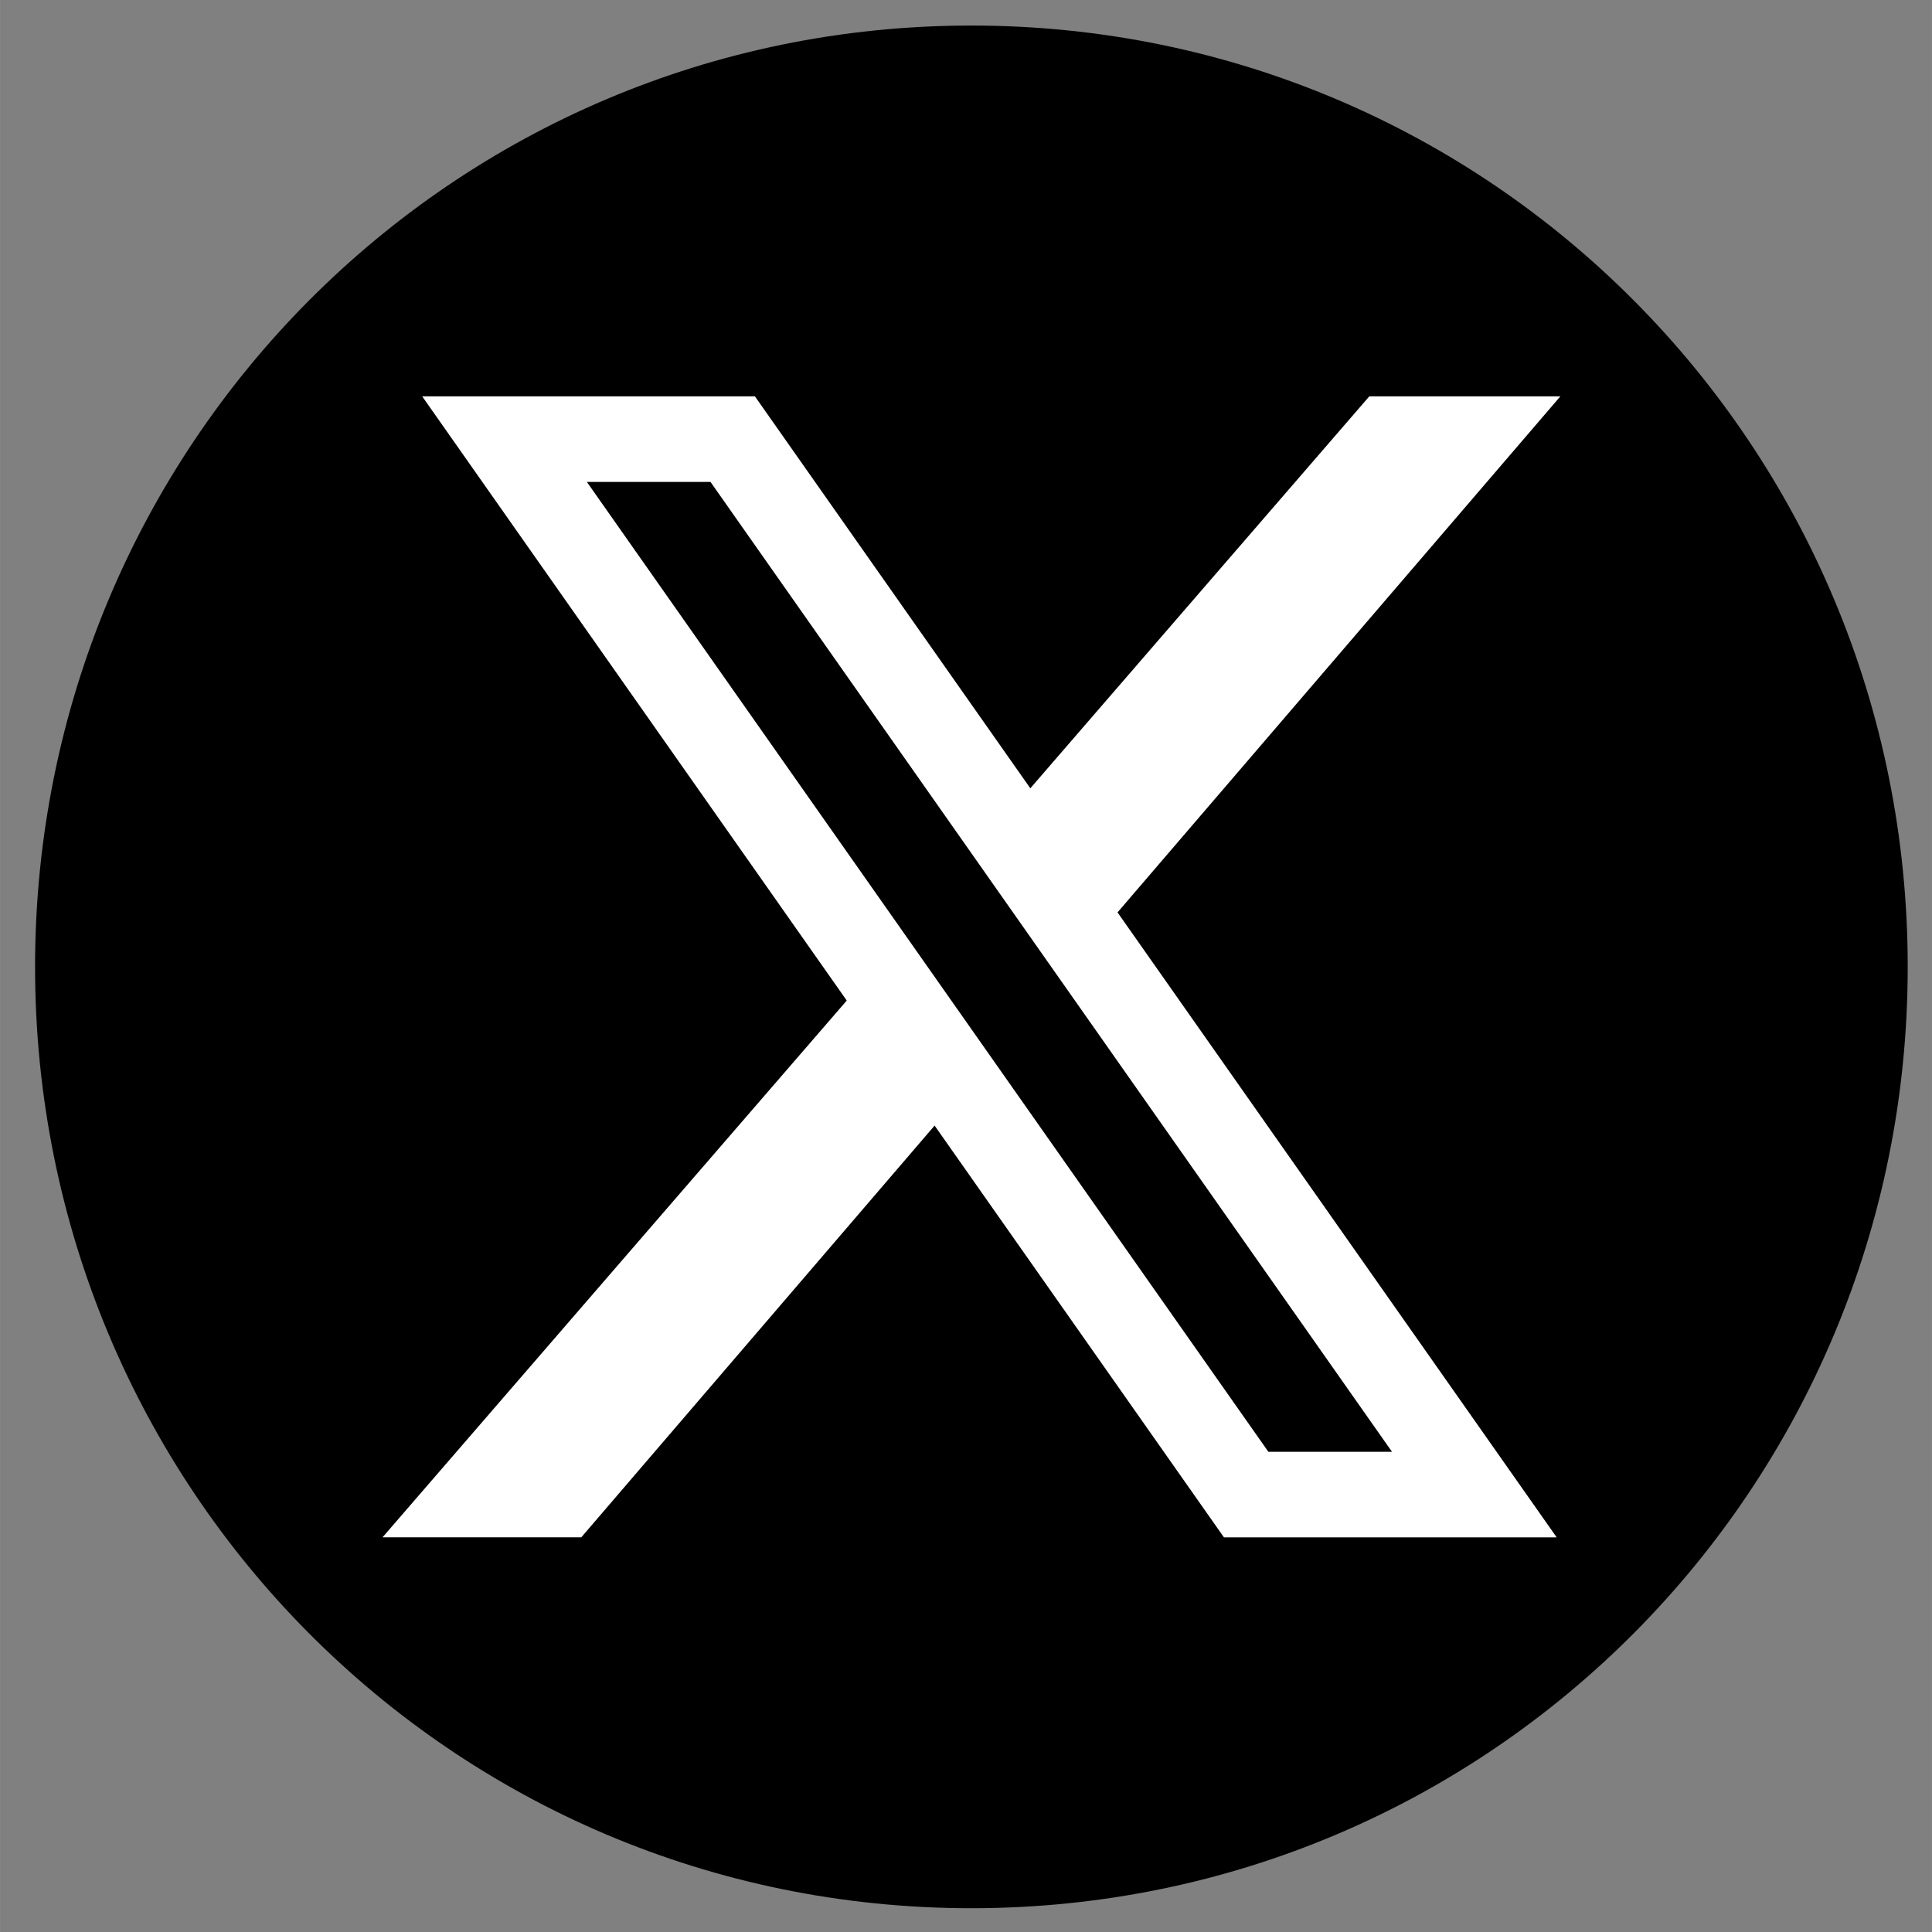 <?xml version="1.0" encoding="UTF-8" standalone="no"?>
<!-- Created with Inkscape (http://www.inkscape.org/) -->

<svg
   width="150"
   height="150"
   viewBox="0 0 39.687 39.688"
   version="1.1"
   id="svg220"
   inkscape:version="1.1.1 (3bf5ae0d25, 2021-09-20)"
   sodipodi:docname="x-2.svg"
   xmlns:inkscape="http://www.inkscape.org/namespaces/inkscape"
   xmlns:sodipodi="http://sodipodi.sourceforge.net/DTD/sodipodi-0.dtd"
   xmlns="http://www.w3.org/2000/svg"
   xmlns:svg="http://www.w3.org/2000/svg">
  <rect x="0" y="0" width="39.687" height="39.688" fill="#808080" stroke="none"/>
  <sodipodi:namedview
     id="namedview222"
     pagecolor="#505050"
     bordercolor="#eeeeee"
     borderopacity="1"
     inkscape:pageshadow="0"
     inkscape:pageopacity="0"
     inkscape:pagecheckerboard="0"
     inkscape:document-units="mm"
     showgrid="false"
     units="px"
     inkscape:zoom="3.2819374"
     inkscape:cx="96.132243"
     inkscape:cy="92.475866"
     inkscape:window-width="1680"
     inkscape:window-height="987"
     inkscape:window-x="-8"
     inkscape:window-y="-8"
     inkscape:window-maximized="1"
     inkscape:current-layer="g394" />
  <defs
     id="defs217">
    <pattern
       id="EMFhbasepattern"
       patternUnits="userSpaceOnUse"
       width="6"
       height="6"
       x="0"
       y="0" />
  </defs>
  <g
     inkscape:label="Capa 1"
     inkscape:groupmode="layer"
     id="layer1">
    <g
       id="g394"
       transform="matrix(1.661,0,0,1.661,-19.629,-34.906)">
      <path
         style="fill:#000000;fill-opacity:1;fill-rule:nonzero;stroke:none;stroke-width:0.268"
         d="m 35.411,32.973 c 0,6.438 -5.157,11.642 -11.58,11.642 -6.423,0 -11.58,-5.203 -11.58,-11.642 0,-6.438 5.157,-11.642 11.58,-11.642 6.423,0 11.58,5.203 11.58,11.642 z"
         id="path261" />
      <g
         id="g402"
         transform="translate(0.096,0.176)">
        <g
           id="g397">
          <path
             style="fill:#ffffff;fill-opacity:1;fill-rule:nonzero;stroke:#ffffff;stroke-width:1.058px;stroke-linecap:butt;stroke-linejoin:miter;stroke-miterlimit:10;stroke-dasharray:none;stroke-opacity:1"
             d="m 28.898,26.27 h 0.97 L 18.667,39.323 h -1.058 z"
             id="path263" />
        </g>
        <path
           style="fill:#000000;fill-opacity:1;fill-rule:nonzero;stroke:#ffffff;stroke-width:1.058px;stroke-linecap:butt;stroke-linejoin:miter;stroke-miterlimit:10;stroke-dasharray:none;stroke-opacity:1"
           d="m 17.961,26.27 h 2.822 l 9.172,13.053 h -2.822 z"
           id="path265" />
      </g>
    </g>
  </g>
</svg>
